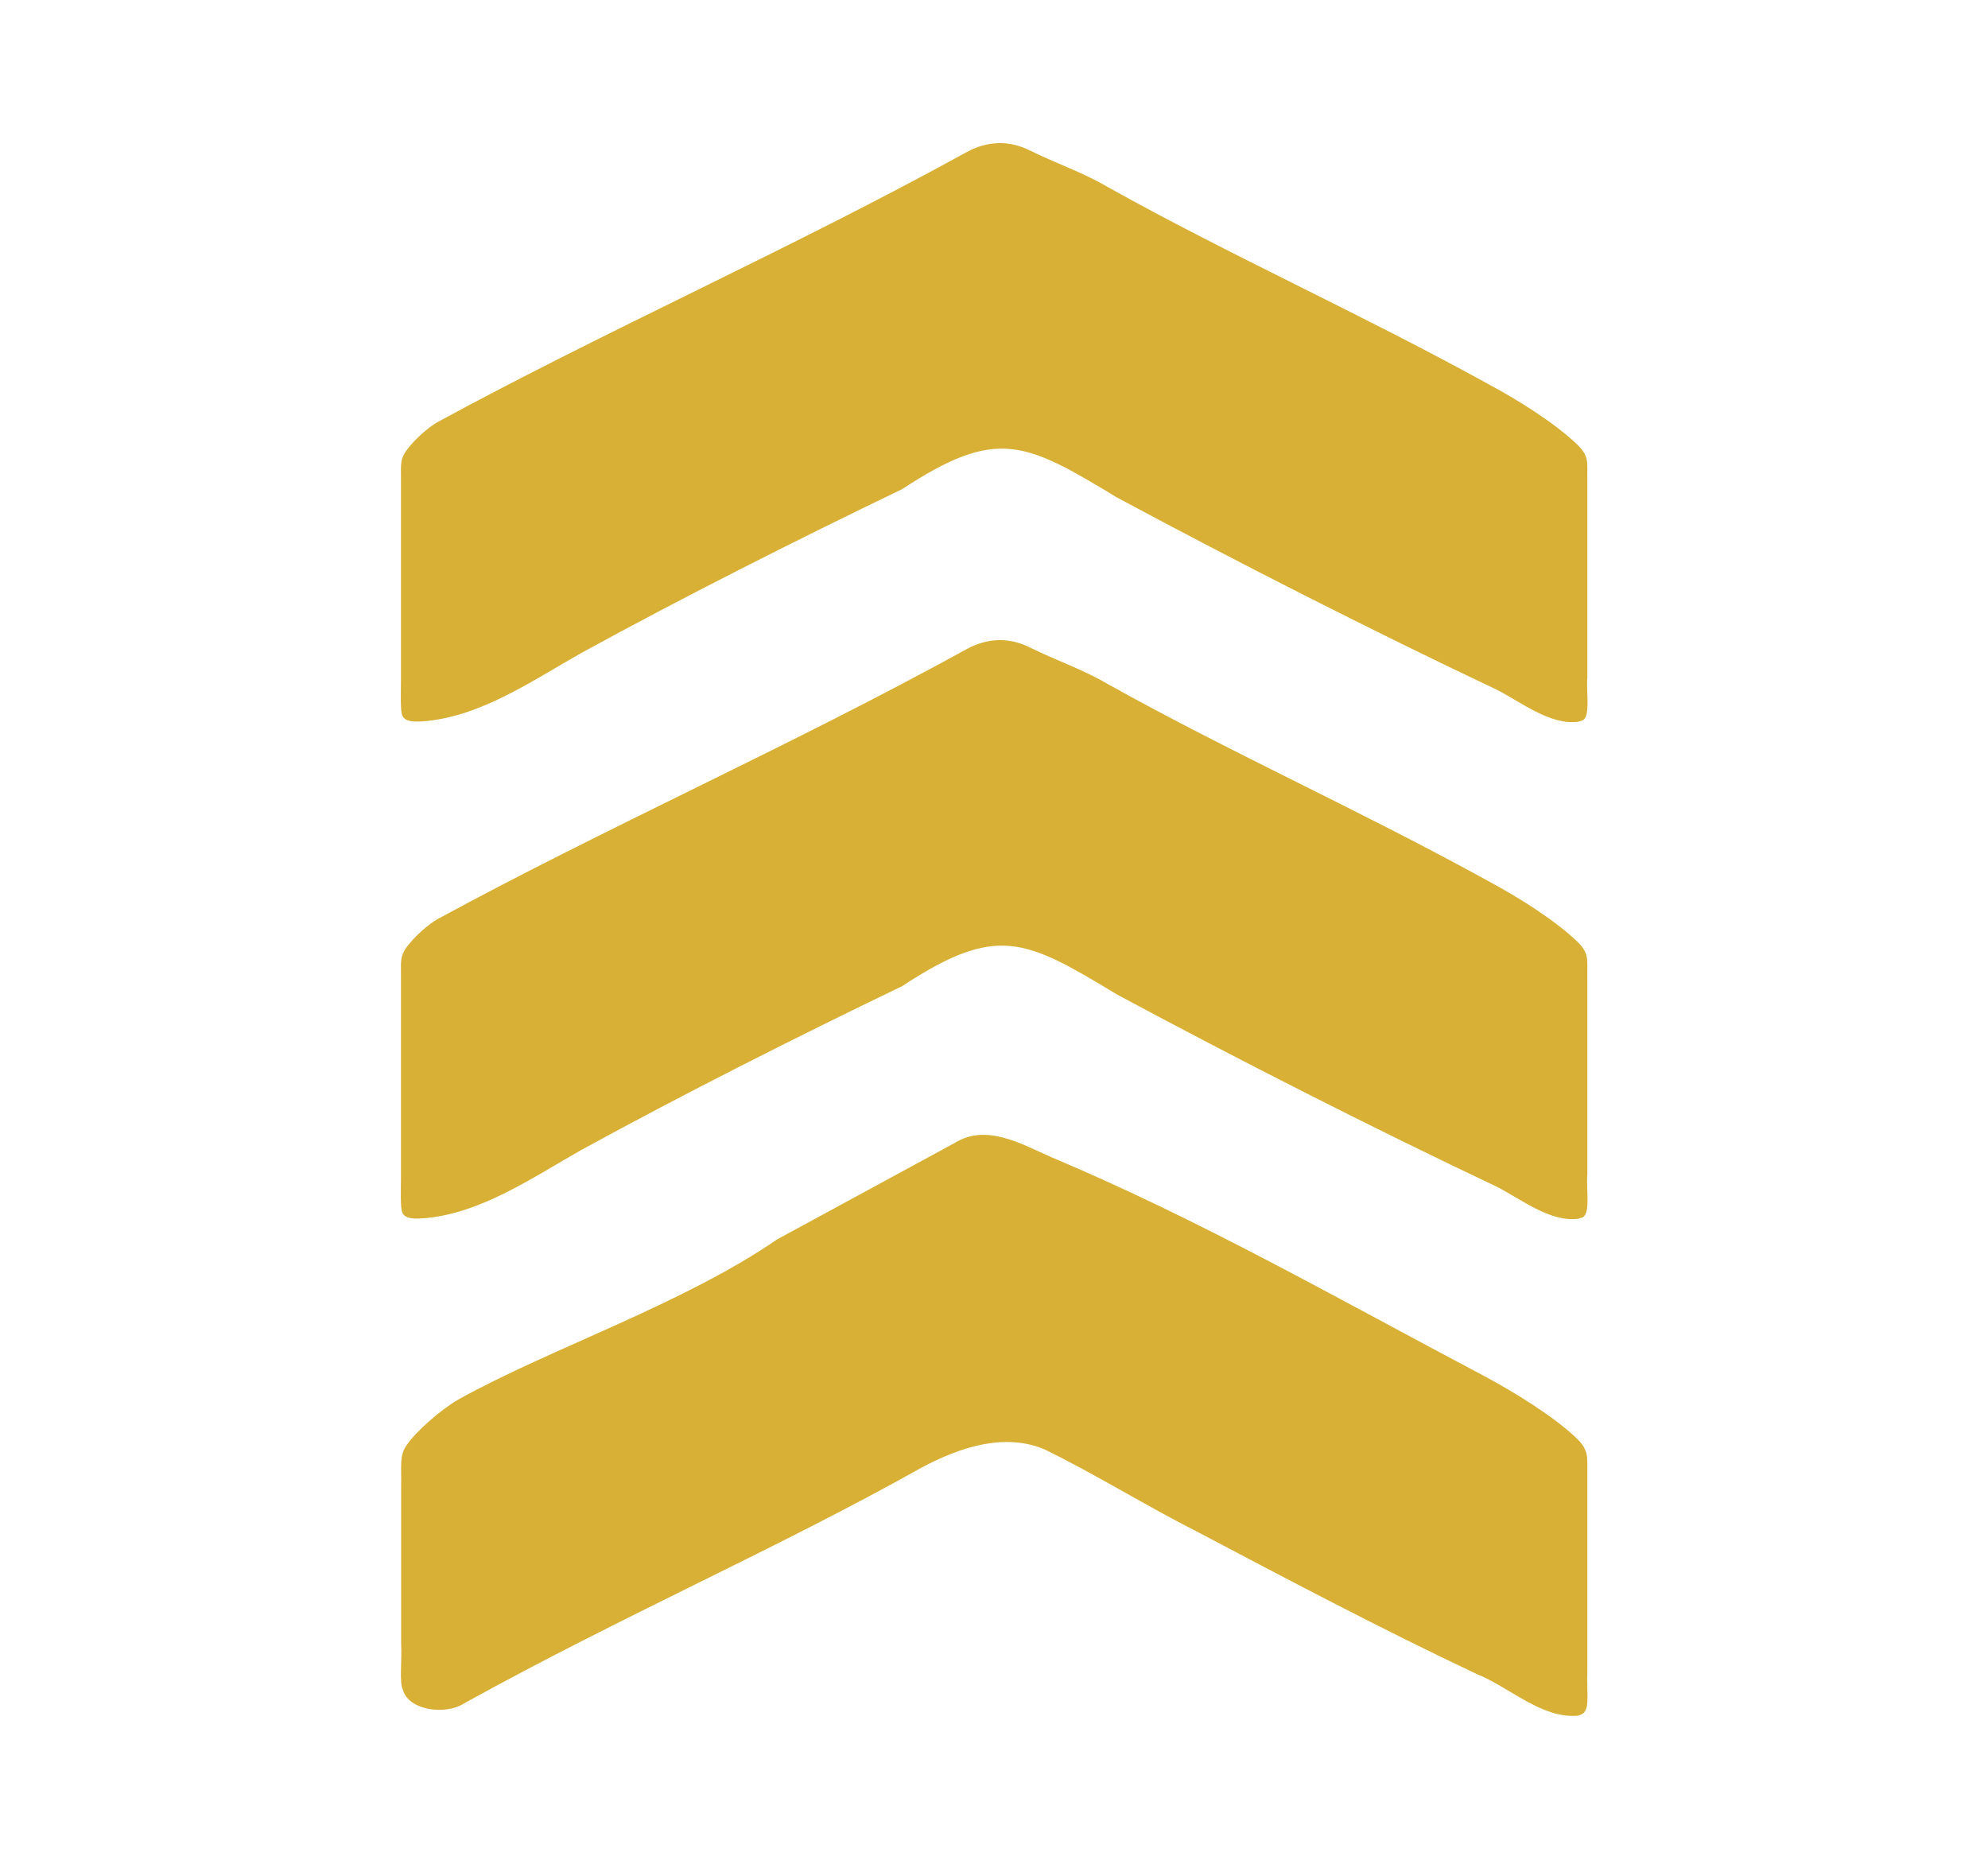 <?xml version="1.0" encoding="UTF-8"?>
<svg id="Layer_1" xmlns="http://www.w3.org/2000/svg" width="124" height="116" version="1.1" viewBox="0 0 124 116">
  <!-- Generator: Adobe Illustrator 29.6.1, SVG Export Plug-In . SVG Version: 2.1.1 Build 9)  -->
  <defs>
    <style>
      .st0 {
        fill: #d8b035;
      }
    </style>
  </defs>
  <path class="st0" d="M223.72-229.28c-4.21,5.31-13.3,3.89-19.42,4.05-13.69.68-27.3.16-40.98-.11-5.54-.02-11.08.09-16.52-.89-2.42-.47-5.11-.72-6.86-2.04-6.18-5.23-3.63-30.15-3.53-38.71.41-3.45,1.32-6.77,1.15-10.29-.04-4.21.32-8.36-4.46-4.35-2.19,1.54-4.75,4.39-7.63,5.23-1.24.27-1.74-.49-1.3-1.72.61-1.76,2.6-3.63,4.12-4.9,14.2-11.55,29.04-23.17,42.9-34.97,2.92-2.38,6.11-7.08,10.22-4.6,3.14,1.94,5.4,5.22,8.17,7.97.77.71,1.8,1.86,2.84,1.79,1.28-.24,1.61-2.38,2.08-3.54.93-2.77,3.12-5.14,6.06-5.37,1.91-.15,3.74.11,5.79.31,2.97.06,7.22.78,8.78,3.09,1.24,1.63.9,3.54.96,5.56,0,4.51,0,11.16,0,15.67.03,2.37-.12,4.09.27,5.04.84,1.74,3.1,2.48,4.56,3.86,3.59,3.36,7.82,5.61,12.03,8.17,1.42.93,3.11,2.31,3.46,3.88.27,1.19-.42,1.96-1.81,1.61-2.47-.62-7.59-4.78-9.64-5.67-.38-.15-.56-.08-.64.17-.59,8.11.77,42.28-.53,50.69l-.05.08ZM218.58-230.38c.53-.3.79-.74.82-1.32.04-12.87,0-41.92.01-49.14-.08-3.26-3.29-5.75-5.72-7.82-11.06-8.83-22.16-17.8-32.08-27.95-1.06-1.07-2.45-2.26-3.89-1.67-2.5,1.2-4.46,3.84-6.64,5.57-5.29,4.48-11.31,8.88-16.67,13.39-1.42,1.19-2.8,2.41-4.18,3.66-2.18,2.14-4.94,3.98-6.21,6.82-2.99,6.44-.94,13.84-2.08,20.62-1.49,9.23-1.22,21.25-.9,30.38.24,1.95.51,4.5,1.51,5.94,1.83,2.18,5.26,1.35,7.93,1.82,21.38,2.42,46.47,3.35,68.01-.25l.08-.05ZM210.67-316.83c-2.29-.28-5.36-1.13-7.96-1.26-7.54-.7-5.26,8.22-3.86,12.55.48,1.18,1.4,2.11,2.4,2.9,2.37,1.82,4.83,3.62,6.94,5.57.84.6,1.96,2.15,2.97,2.02.25-.16.3-.62.32-.97.04-1.81,0-5.57.02-9.36,0-2.71,0-5.12,0-7.49-.04-2.27.21-3.57-.73-3.91l-.1-.04Z"/>
  <path class="st0" d="M98.48,45.01c-1.77.27-3.64-1.25-5.18-2.02-7.63-3.61-16.07-7.9-23.63-11.96-5.73-3.47-7.48-4.41-13.4-.52-6.55,3.15-13.7,6.76-19.98,10.2-3.07,1.73-6.29,3.99-9.87,4.28-.79.06-1.25-.02-1.36-.46-.11-.54-.03-1.7-.05-3.19v-11.15c.02-1.26-.14-1.56.56-2.37.4-.48,1.03-1.07,1.68-1.47,10.53-5.73,22.11-10.84,33.04-16.86,1.3-.71,2.67-.76,4-.08,1.56.77,3.26,1.35,4.76,2.23,7.67,4.29,15.88,7.95,23.86,12.36,1.79.96,4.01,2.35,5.42,3.68.83.8.66,1.1.68,2.33v12.27c-.09.96.26,2.6-.42,2.69l-.1.03Z"/>
  <path class="st0" d="M98.48,76.01c-1.77.27-3.64-1.25-5.18-2.02-7.63-3.61-16.07-7.9-23.63-11.96-5.73-3.47-7.48-4.41-13.4-.52-6.55,3.15-13.7,6.76-19.98,10.2-3.07,1.73-6.29,3.99-9.87,4.28-.79.06-1.25-.02-1.36-.46-.11-.54-.03-1.7-.05-3.19v-11.15c.02-1.26-.14-1.56.56-2.37.4-.48,1.03-1.07,1.68-1.47,10.53-5.73,22.11-10.84,33.04-16.86,1.3-.71,2.67-.76,4-.08,1.56.77,3.26,1.35,4.76,2.23,7.67,4.29,15.88,7.95,23.86,12.36,1.79.96,4.01,2.35,5.42,3.68.83.8.66,1.1.68,2.33,0,2.7,0,8.8,0,12.27-.09.96.26,2.6-.42,2.69l-.1.03Z"/>
  <path class="st0" d="M98.44,107.01c-2.26.22-4.3-1.79-6.34-2.6-5.85-2.76-11.91-5.96-17.48-8.9-3.18-1.61-6.26-3.54-9.47-5.11-2.55-1.07-5.35-.09-7.65,1.13-9.13,5.12-18.5,9.16-28.49,14.68-1.24.83-3.54.44-3.87-.79-.25-.47-.06-1.83-.12-2.89,0-2.87,0-6.87,0-9.74.03-1.4-.12-1.96.33-2.63.58-.86,2.08-2.19,3.24-2.87,5.76-3.2,13.95-5.91,19.89-9.99,3.12-1.7,8.83-4.79,11.07-6.01,1.96-1.22,4.11.04,6.01.88,9.28,3.9,17.91,8.85,27.19,13.75,1.82.99,4.11,2.4,5.55,3.75.83.8.7,1.16.71,2.38v12.23c-.05,1.57.21,2.47-.46,2.69l-.1.03Z"/>
  <path class="st0" d="M169.84-284.89c3.84-.65,7.11,2.64,10.37,3.53,2.28.51,4.04-1.55,6.1-2.21,3.1-1.39,6.66-1.61,9.72.03,6.24,3.01,8.9,10.82,5.12,16.83-2.36,3.81-8.12,7.35-11.82,11.13-3.09,2.91-4.46,7.04-6.75,10.5-3.41,4.97-5.51.67-6.9-2.97-3.26-8.45-12.43-12.7-16.1-20.68-3.28-6.83,3.04-15.23,10.07-16.14l.2-.02ZM179.81-274.65c-2-1.75-3.25-4.49-5.94-5.69-2.49-1.42-5.85-.69-8.19.93-3.48,2.27-4.04,6.73-2.55,10.21,2.14,3.46,6.07,6.27,9.04,9.55,2.32,2.29,3.69,4.96,5.36,7.72.5.8,1.28,2.01,2.17,1.93,2.33-.68,3.29-4.24,5.05-5.86,2.38-2.77,7.81-6.85,11.17-9.9,1.11-1.01,2.04-1.91,2.67-3.21,3.58-7.63-4.61-15.38-11.95-10.86-2.44,1.14-3.9,6.11-6.71,5.24l-.11-.06Z"/>
</svg>